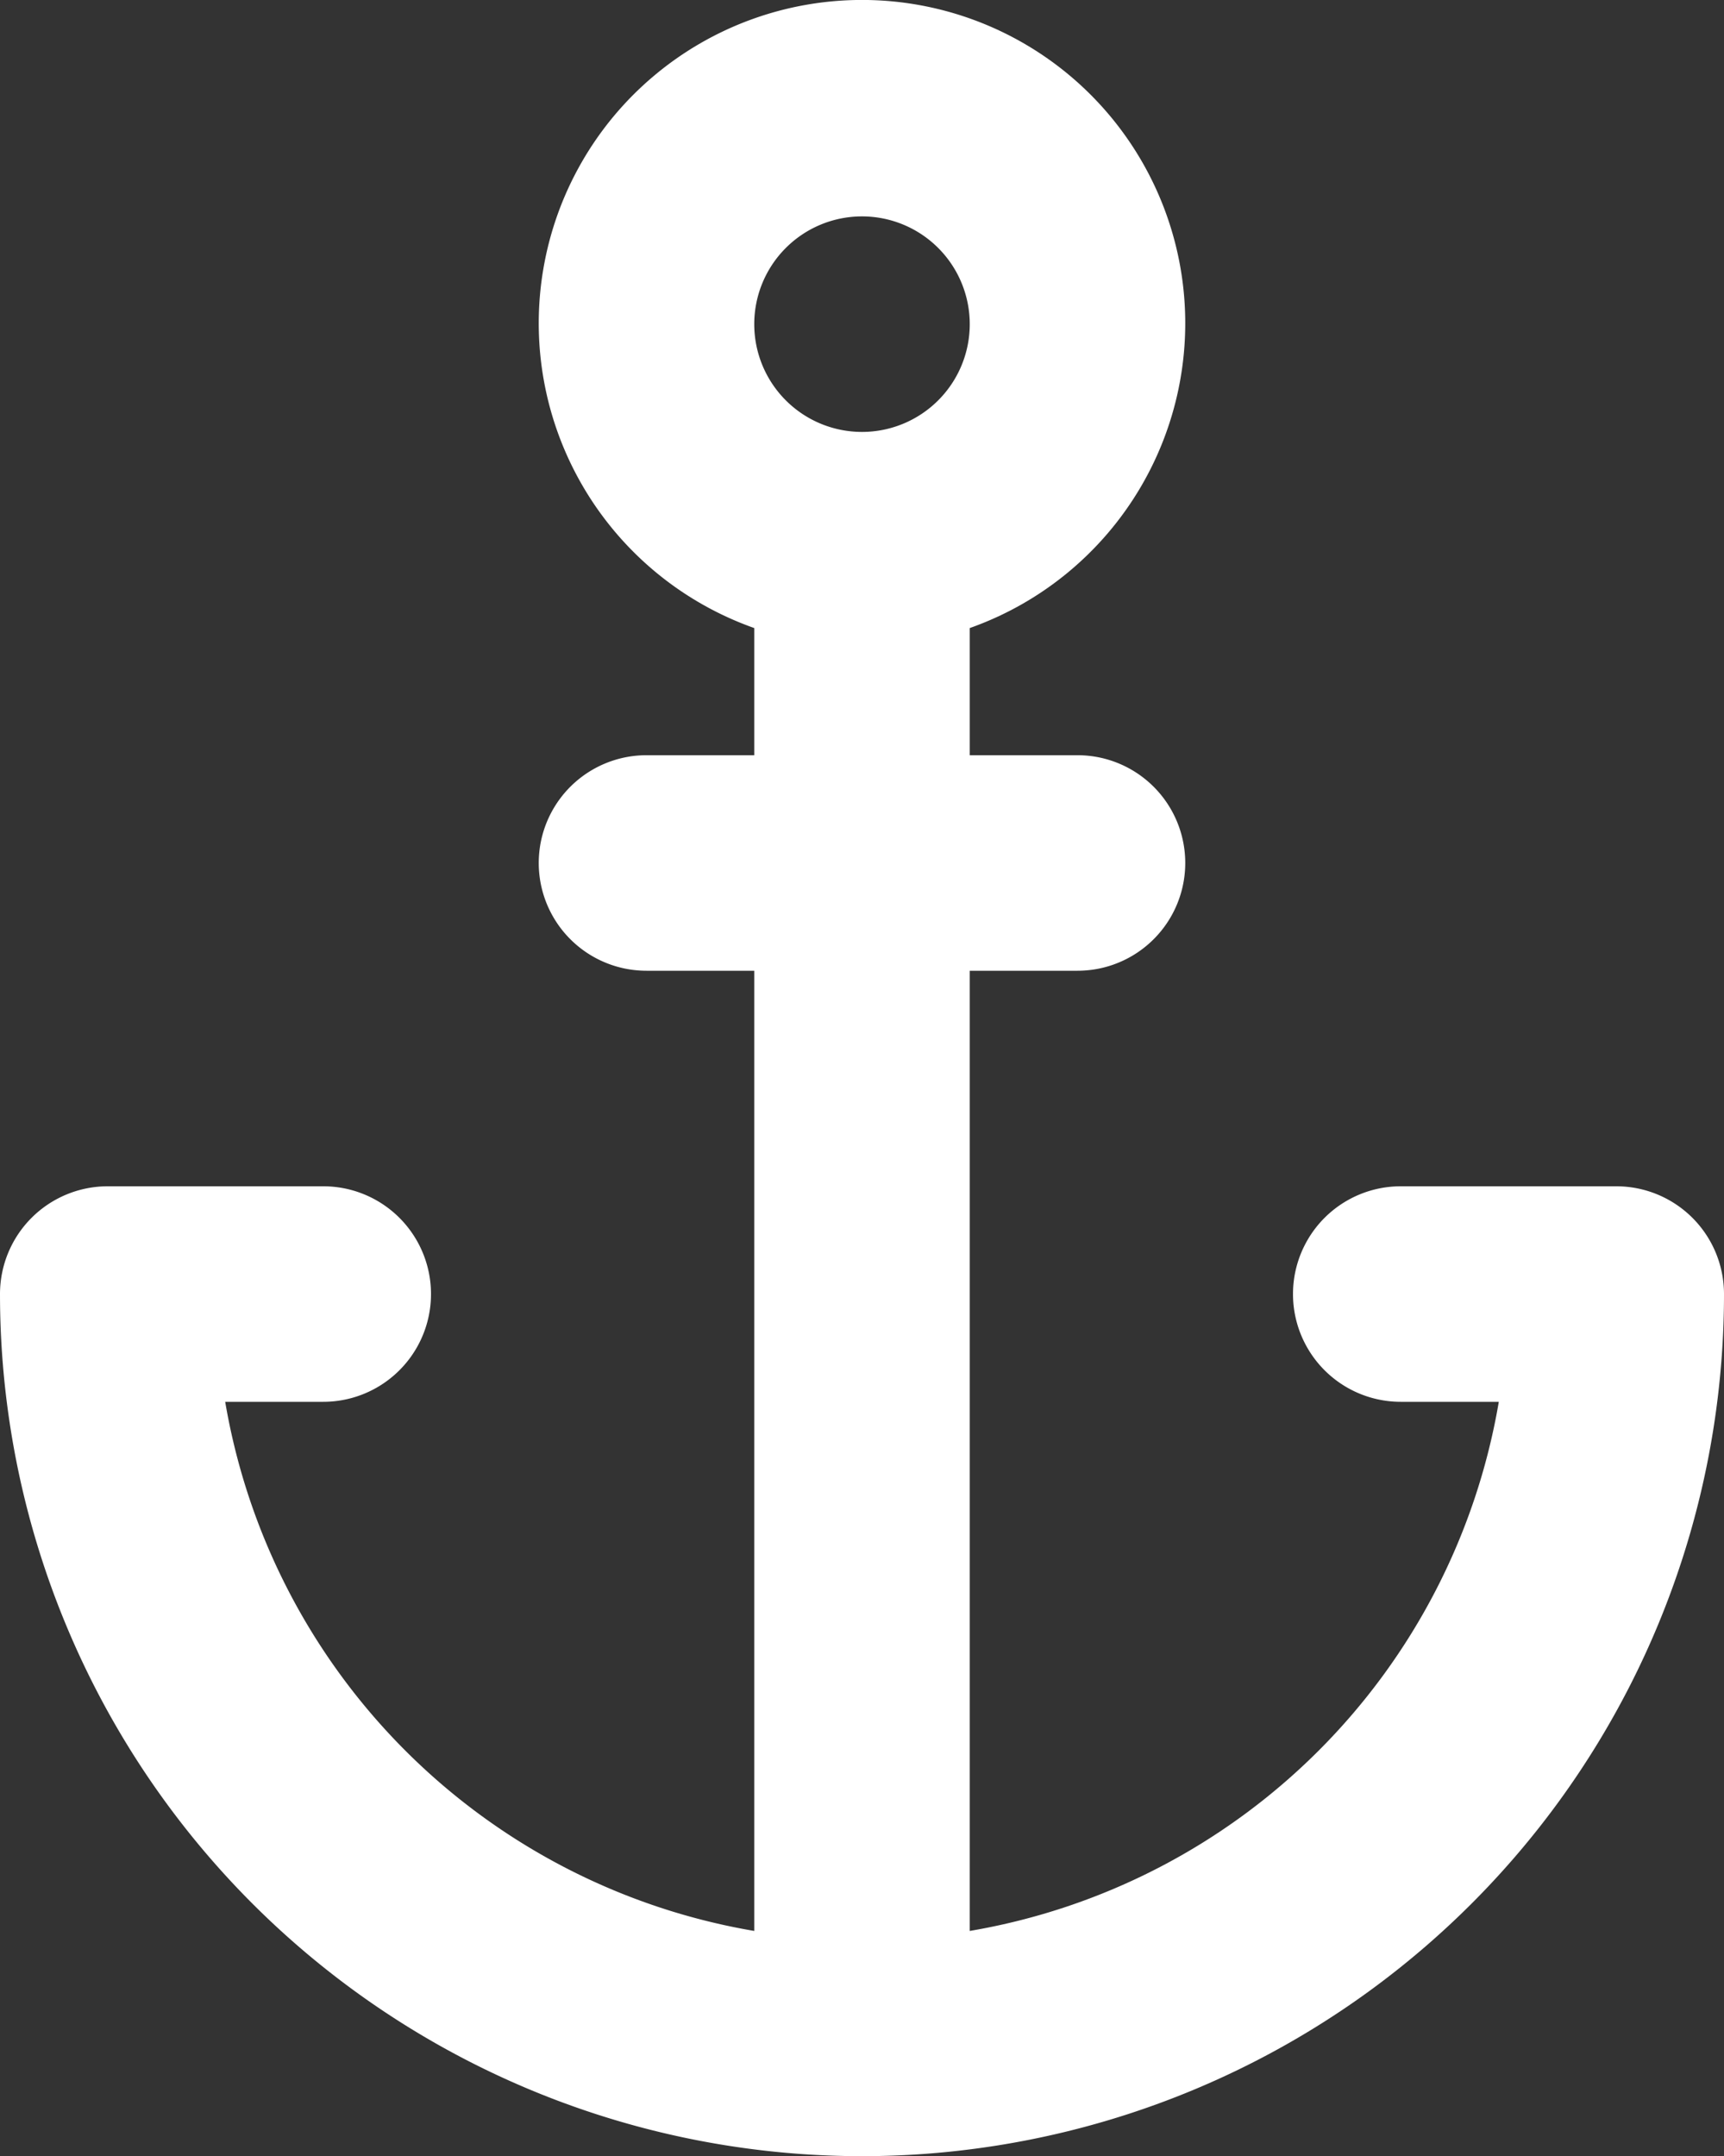 <svg xmlns="http://www.w3.org/2000/svg" width="16" height="20.008" viewBox="0 0 16 20.008">
  <rect x="0" y="0" width="16" height="20.008" fill="#333333" stroke="none"/>
  <path id="anchor" d="M19,13H17a1,1,0,0,0,0,2h.91A6,6,0,0,1,13,19.91V11h1a1,1,0,0,0,0-2H13V7.82a3,3,0,1,0-2,0V9H10a1,1,0,0,0,0,2h1v8.91A6,6,0,0,1,6.09,15H7a1,1,0,0,0,0-2H5a1,1,0,0,0-1,1,8,8,0,0,0,16,0,1,1,0,0,0-1-1ZM12,6a1,1,0,1,1,1-1A1,1,0,0,1,12,6Z" transform="translate(-4 -1.992)" fill="#fff"/>
</svg>
